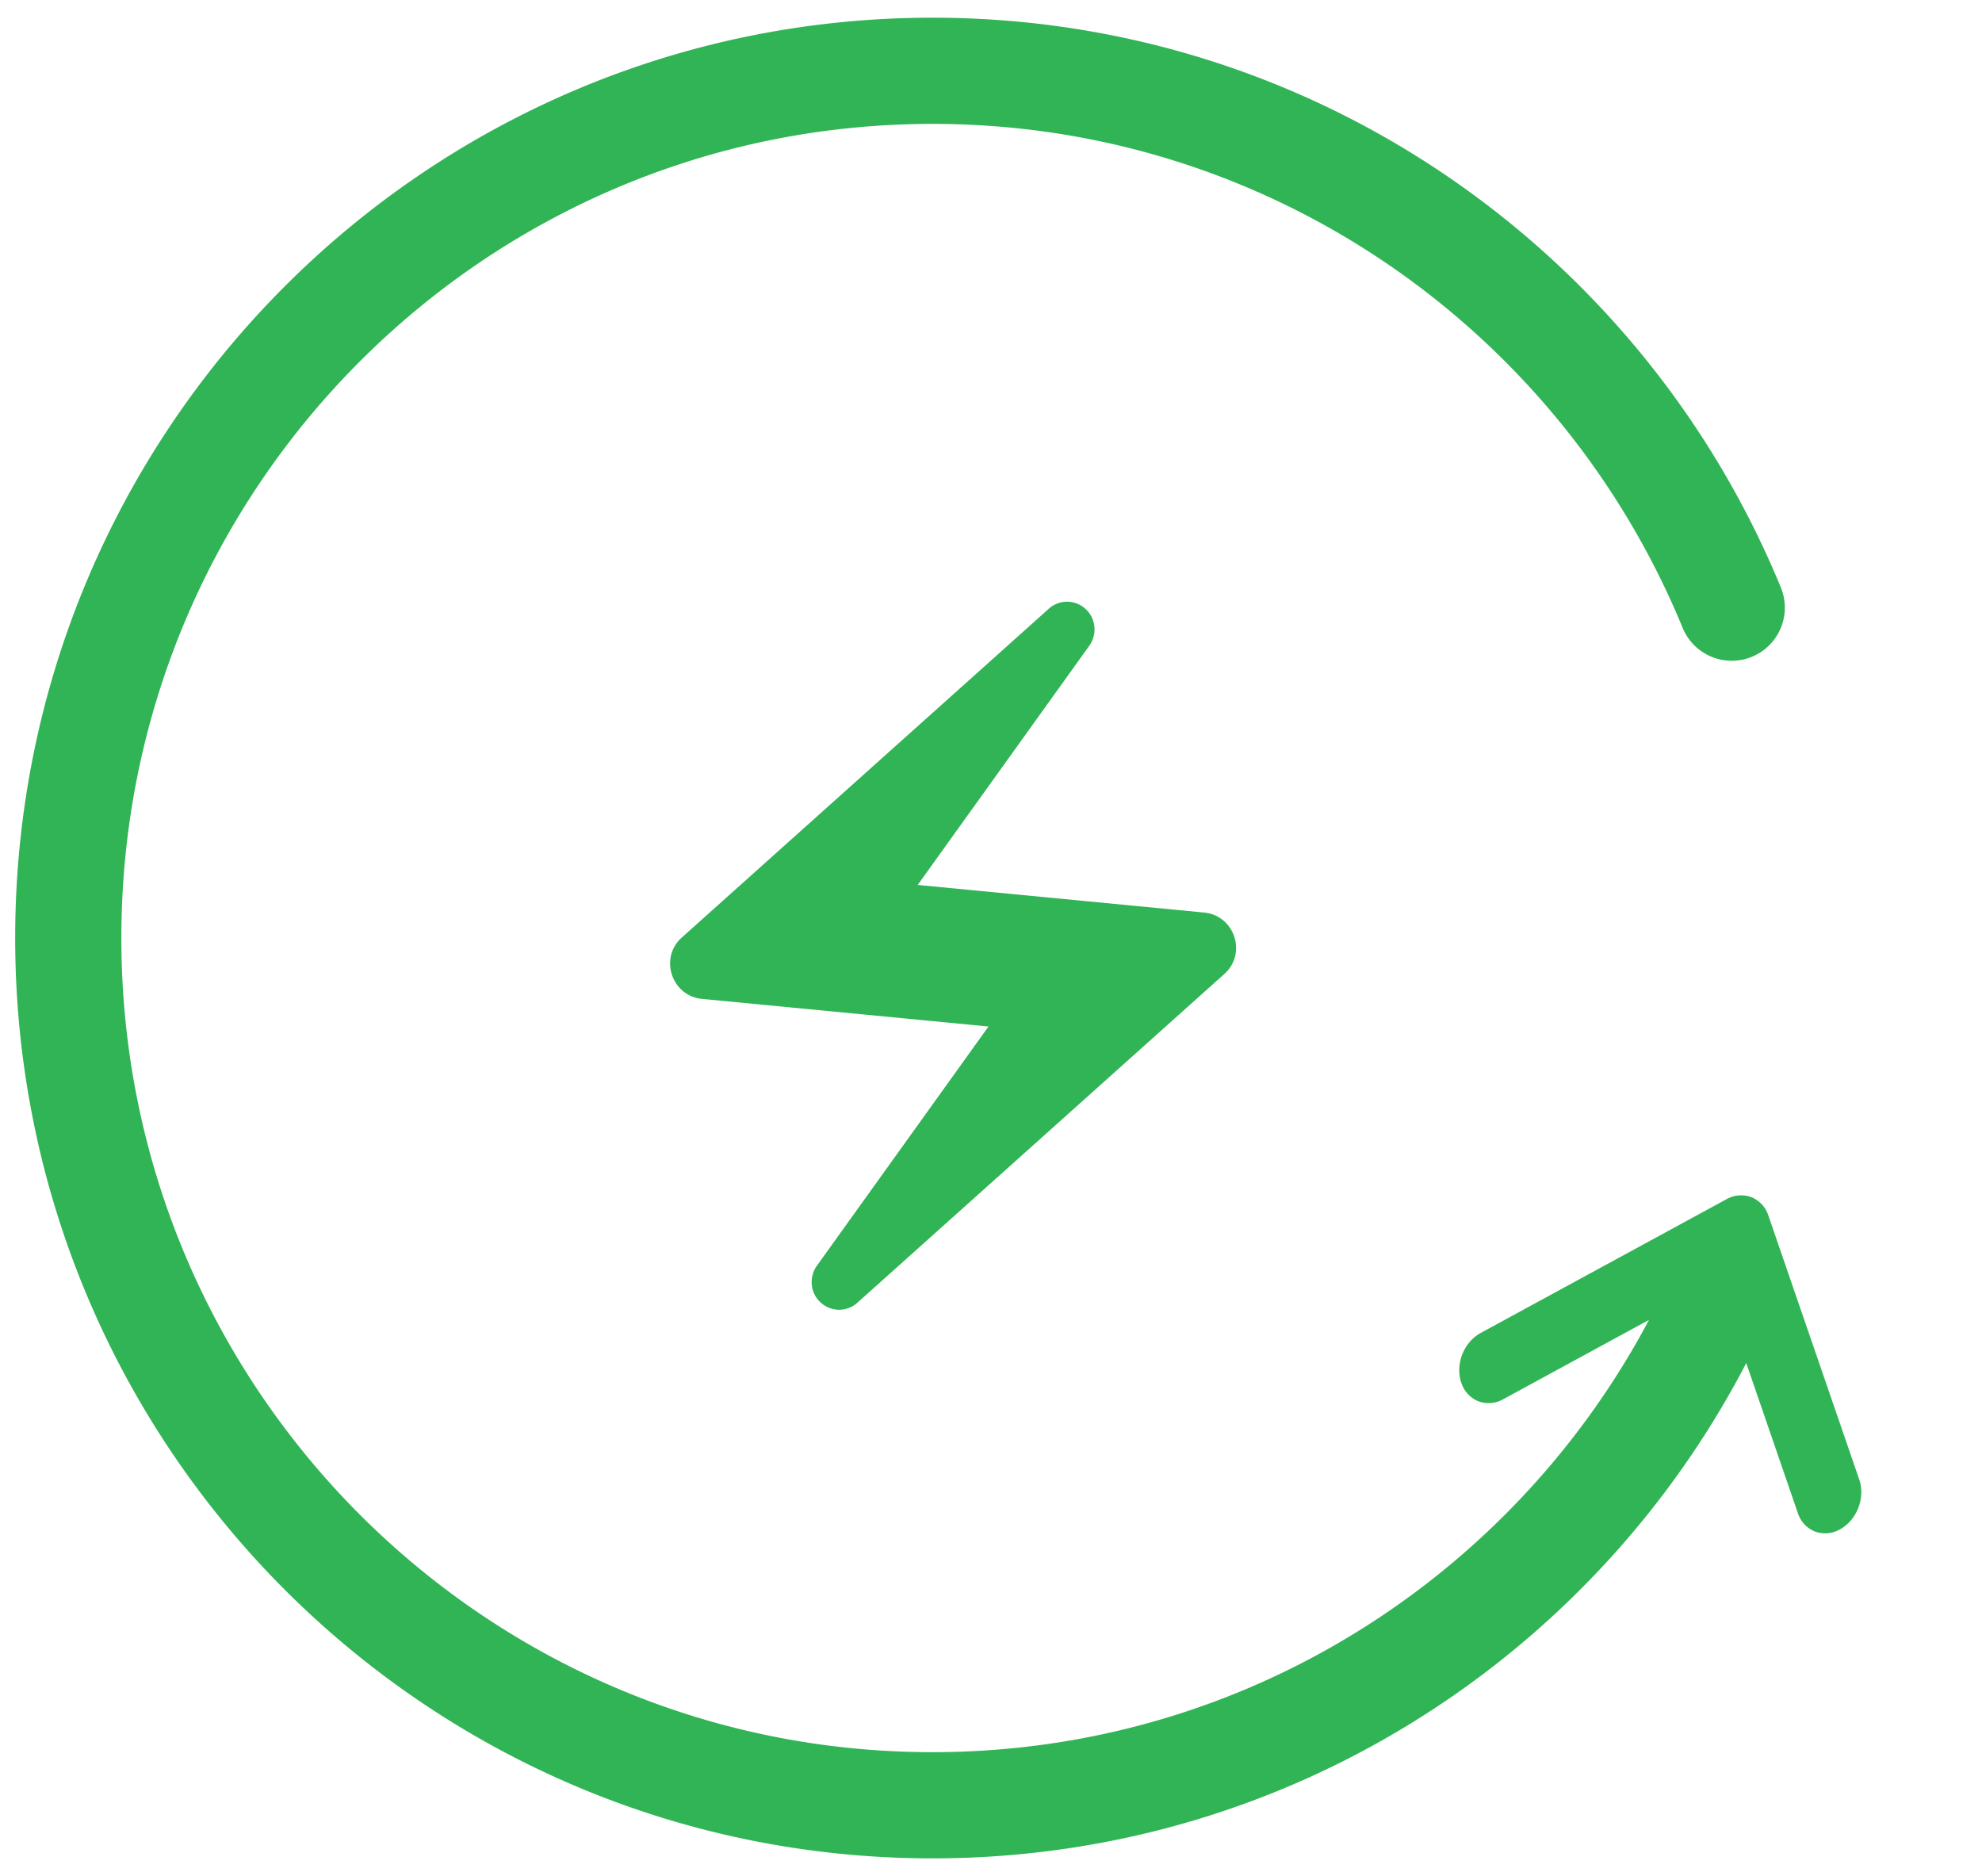 <?xml version="1.0" encoding="utf-8"?>
<svg xmlns="http://www.w3.org/2000/svg" width="56" height="53" fill="none">
  <path d="M48.929 17.167a24.539 24.539 0 0 0-5.142-7.813C39.355 4.816 33.178 2 26.346 2 12.86 2 1.929 12.969 1.929 26.5S12.86 51 26.346 51c6.832 0 13.009-2.816 17.44-7.354a24.562 24.562 0 0 0 4.487-6.354" stroke="#31B455" stroke-width="3" stroke-linecap="round"/>
  <path d="M29.619 17.21l-10.36 9.28c-.64.58-.28 1.65.58 1.73l8.09.78-4.85 6.76c-.22.31-.19.74.08 1.01.3.3.77.31 1.08.02l10.36-9.28c.64-.58.28-1.65-.58-1.73l-8.09-.78 4.85-6.76c.22-.31.19-.74-.08-1.01a.77.77 0 0 0-1.08-.02zm11.67 21.855a.838.838 0 0 0 .48.522.838.838 0 0 0 .708-.06l6.075-3.306 2.25 6.539a.834.834 0 0 0 .484.509.84.84 0 0 0 .7-.063c.228-.124.413-.34.516-.6.103-.26.116-.543.036-.79l-2.573-7.473a.838.838 0 0 0-.481-.522.838.838 0 0 0-.708.06l-6.942 3.777c-.23.126-.417.344-.52.608-.102.264-.111.55-.026.799z" fill="#31B455"/>
</svg>